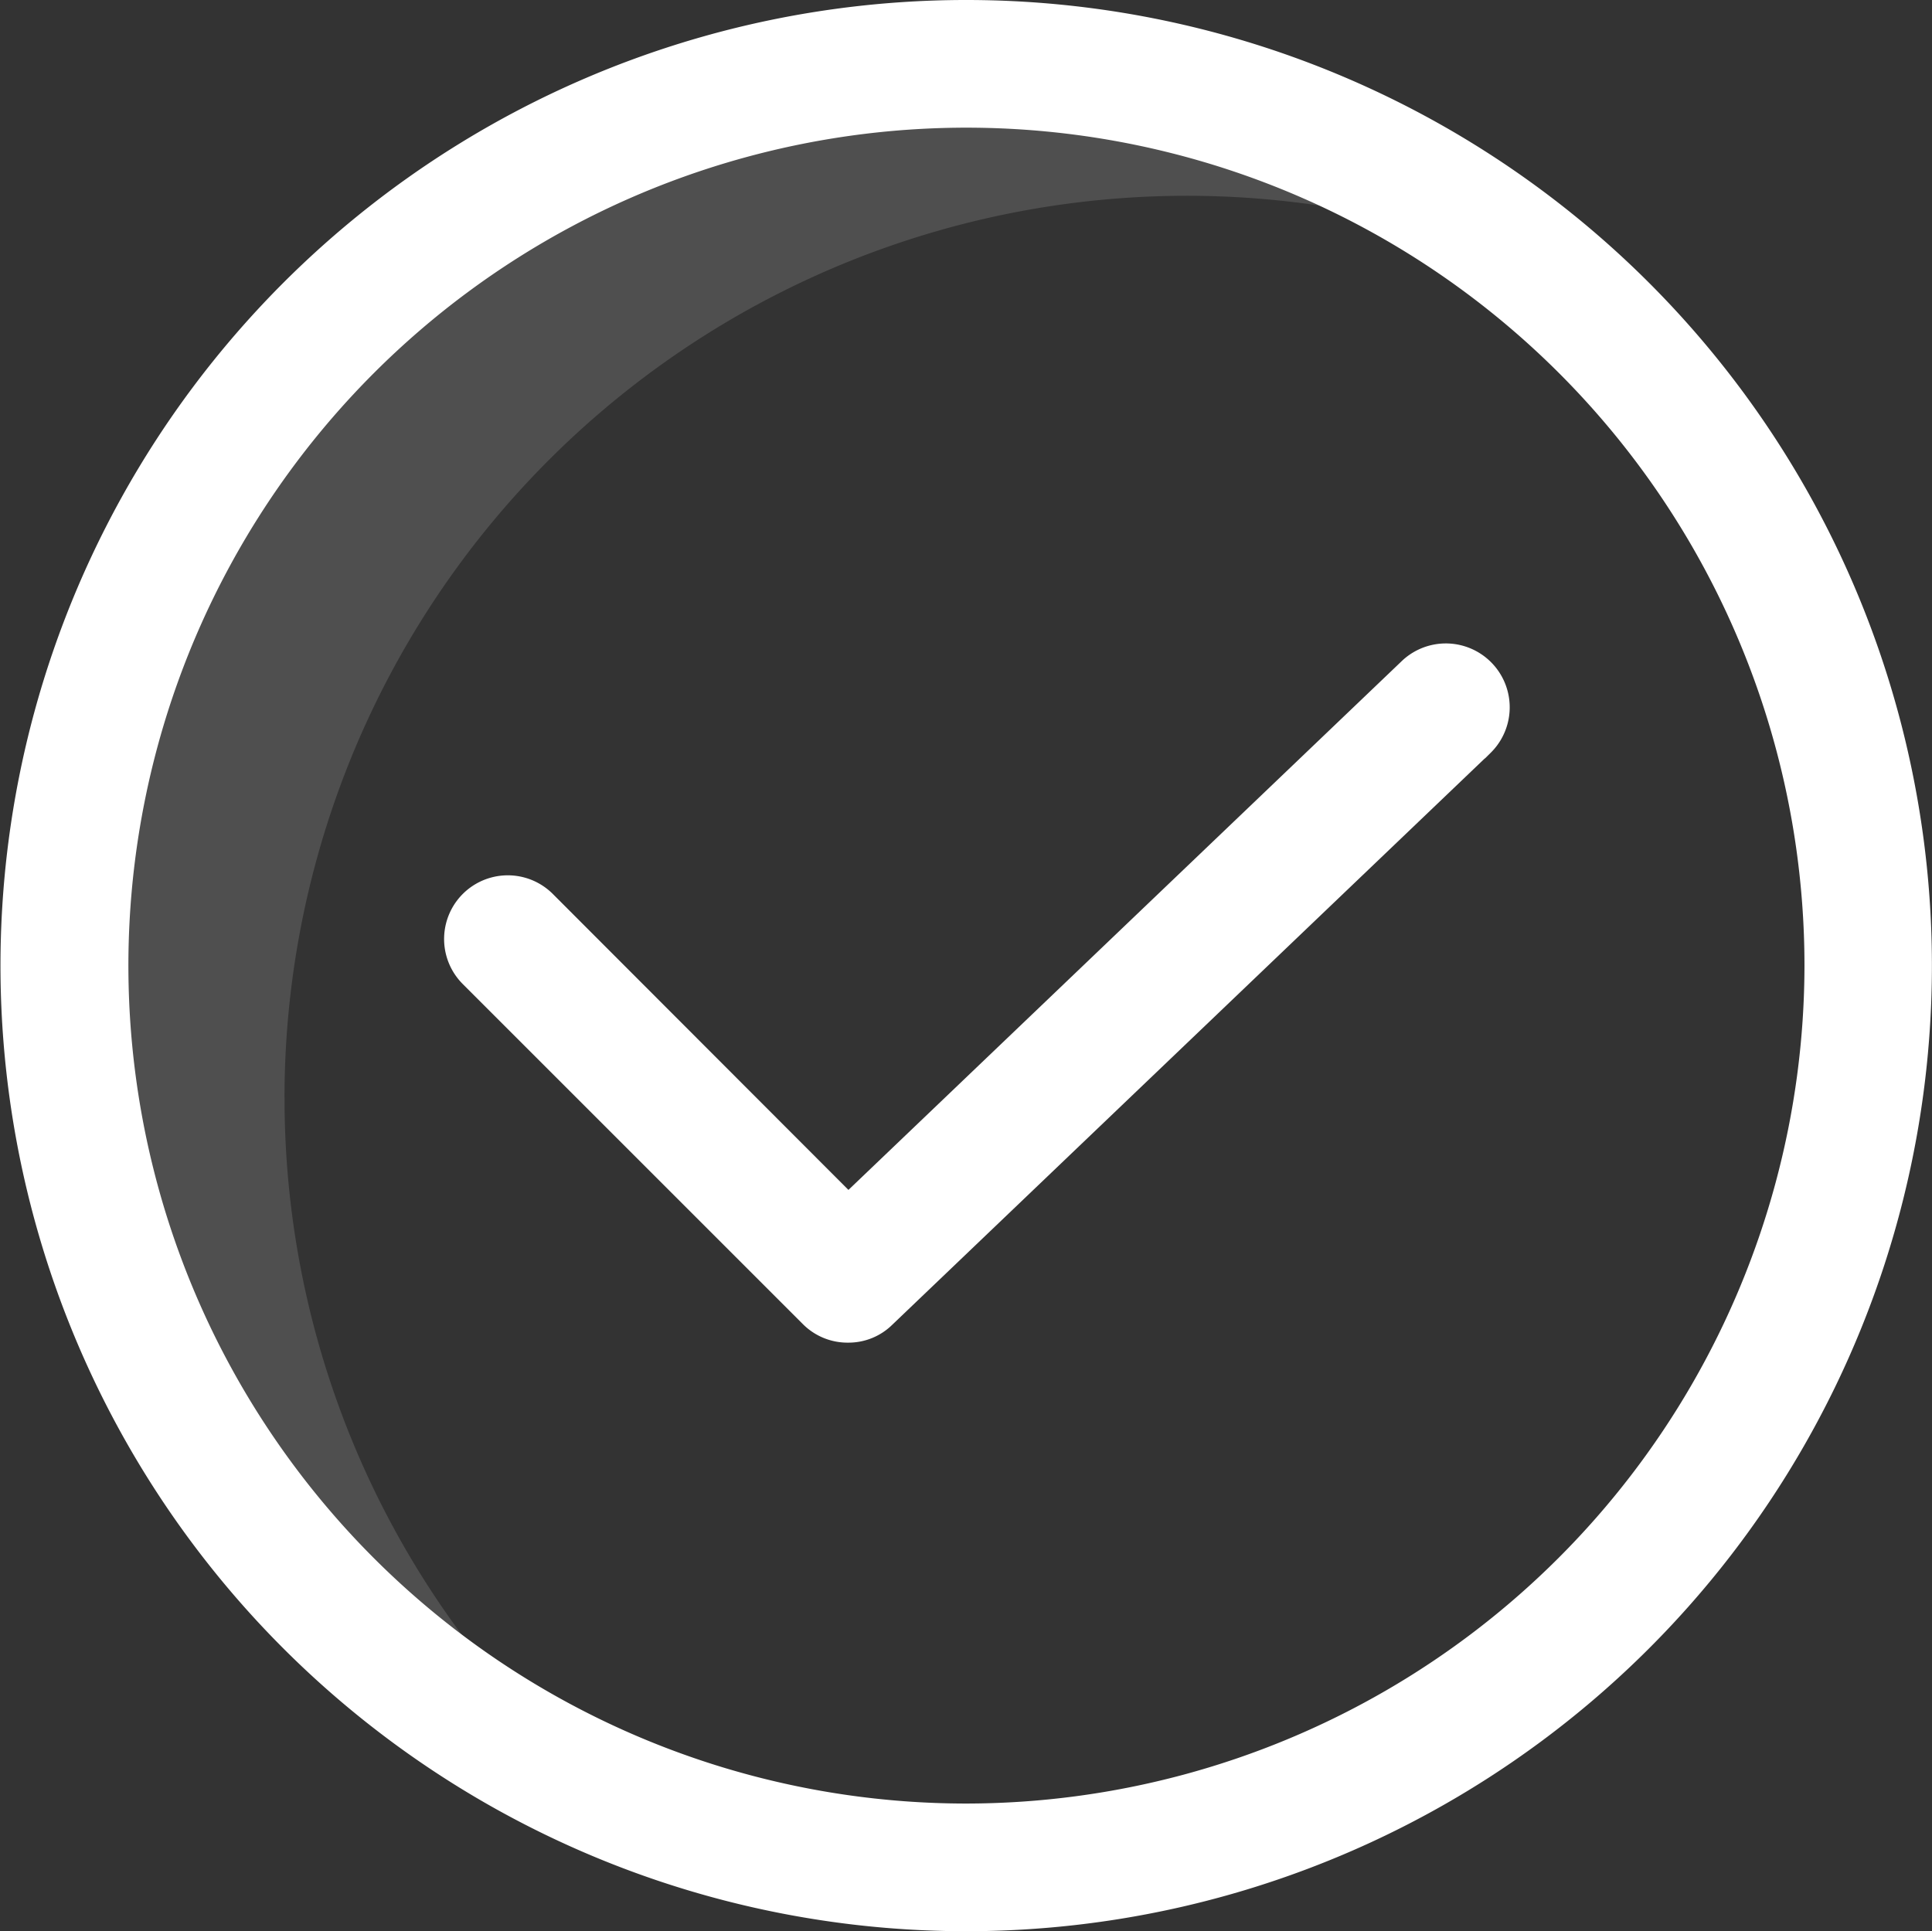 <svg xmlns="http://www.w3.org/2000/svg" width="48.69" height="48.672" viewBox="0 0 48.69 48.672">
  <rect x="0" y="0" width="48.69" height="48.672" fill="#333333" stroke="none"/>
  <g id="tick_1_" data-name="tick (1)" transform="translate(0.524 0.02)">
    <path id="Path_4210" data-name="Path 4210" d="M15.543,36.535A22.742,22.742,0,0,1,47.065,15.569,22.732,22.732,0,1,0,23.937,54.175a22.687,22.687,0,0,1-8.393-17.64Zm0,0" transform="translate(-8.897 -8.891)" fill="#fff" opacity="0.14"/>
    <path id="Path_4211" data-name="Path 4211" d="M23.832.48A23.838,23.838,0,1,0,40.685,7.465,23.834,23.834,0,0,0,23.832.48Zm0,45.458a21.62,21.62,0,1,1,21.62-21.62A21.648,21.648,0,0,1,23.832,45.938Zm0,0" transform="translate(0)" fill="#fff" stroke="#fff" stroke-width="1"/>
    <path id="Path_4212" data-name="Path 4212" d="M124.776,146.982l-14.314,13.682-7.795-7.805a1.105,1.105,0,0,0-1.563,1.563l8.571,8.571a1.086,1.086,0,0,0,.787.321,1.07,1.07,0,0,0,.765-.31l15.079-14.414a1.11,1.11,0,0,0-1.53-1.608Zm0,0" transform="translate(-89.612 -129.993)" fill="#fff" stroke="#fff" stroke-width="1"/>
  </g>
</svg>
